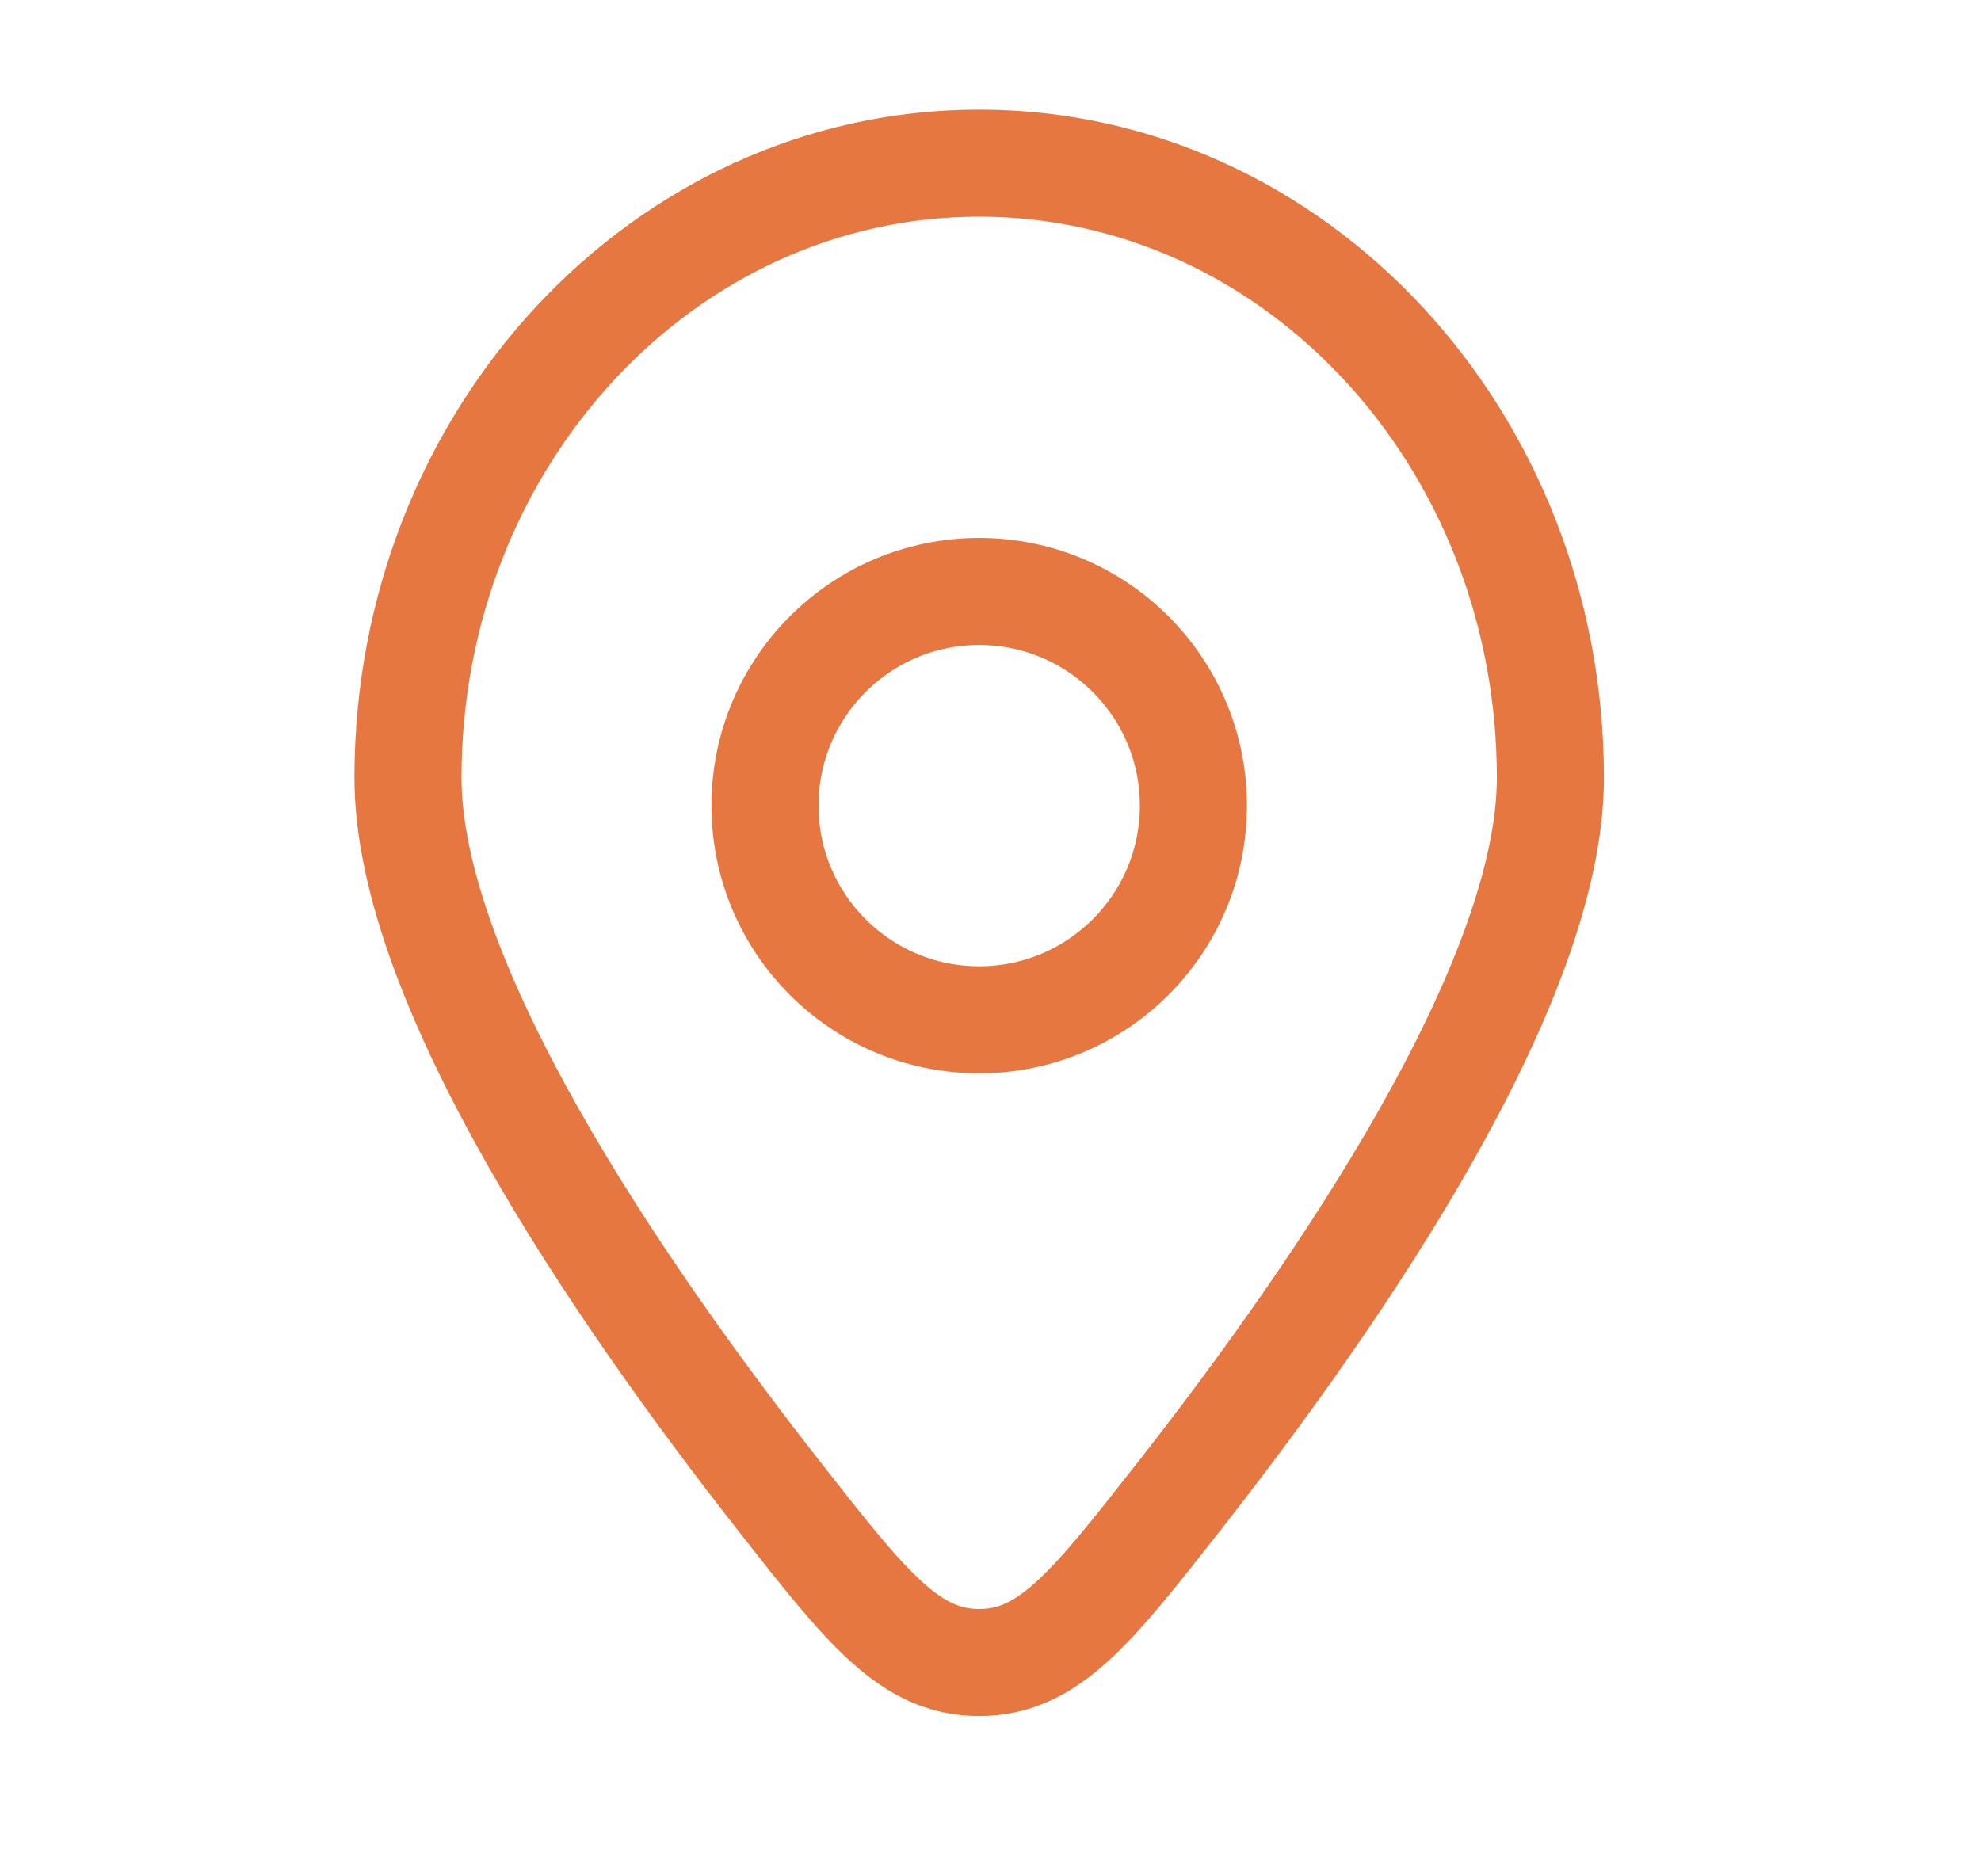 <?xml version="1.0" encoding="UTF-8"?> <svg xmlns="http://www.w3.org/2000/svg" width="19" height="18" viewBox="0 0 19 18" fill="none"><path d="M14.87 7.46C14.87 9.424 12.877 12.354 11.296 14.371C10.47 15.423 10.058 15.949 9.391 15.949C8.725 15.949 8.312 15.423 7.487 14.371C5.905 12.354 3.913 9.424 3.913 7.46C3.913 4.205 6.366 1.565 9.391 1.565C12.417 1.565 14.87 4.205 14.87 7.46Z" stroke="#E67740" stroke-width="1.027"></path><path d="M7.337 7.728C7.337 8.863 8.257 9.783 9.391 9.783C10.526 9.783 11.446 8.863 11.446 7.728C11.446 6.594 10.526 5.674 9.391 5.674C8.257 5.674 7.337 6.594 7.337 7.728Z" stroke="#E67740" stroke-width="1.027"></path></svg> 